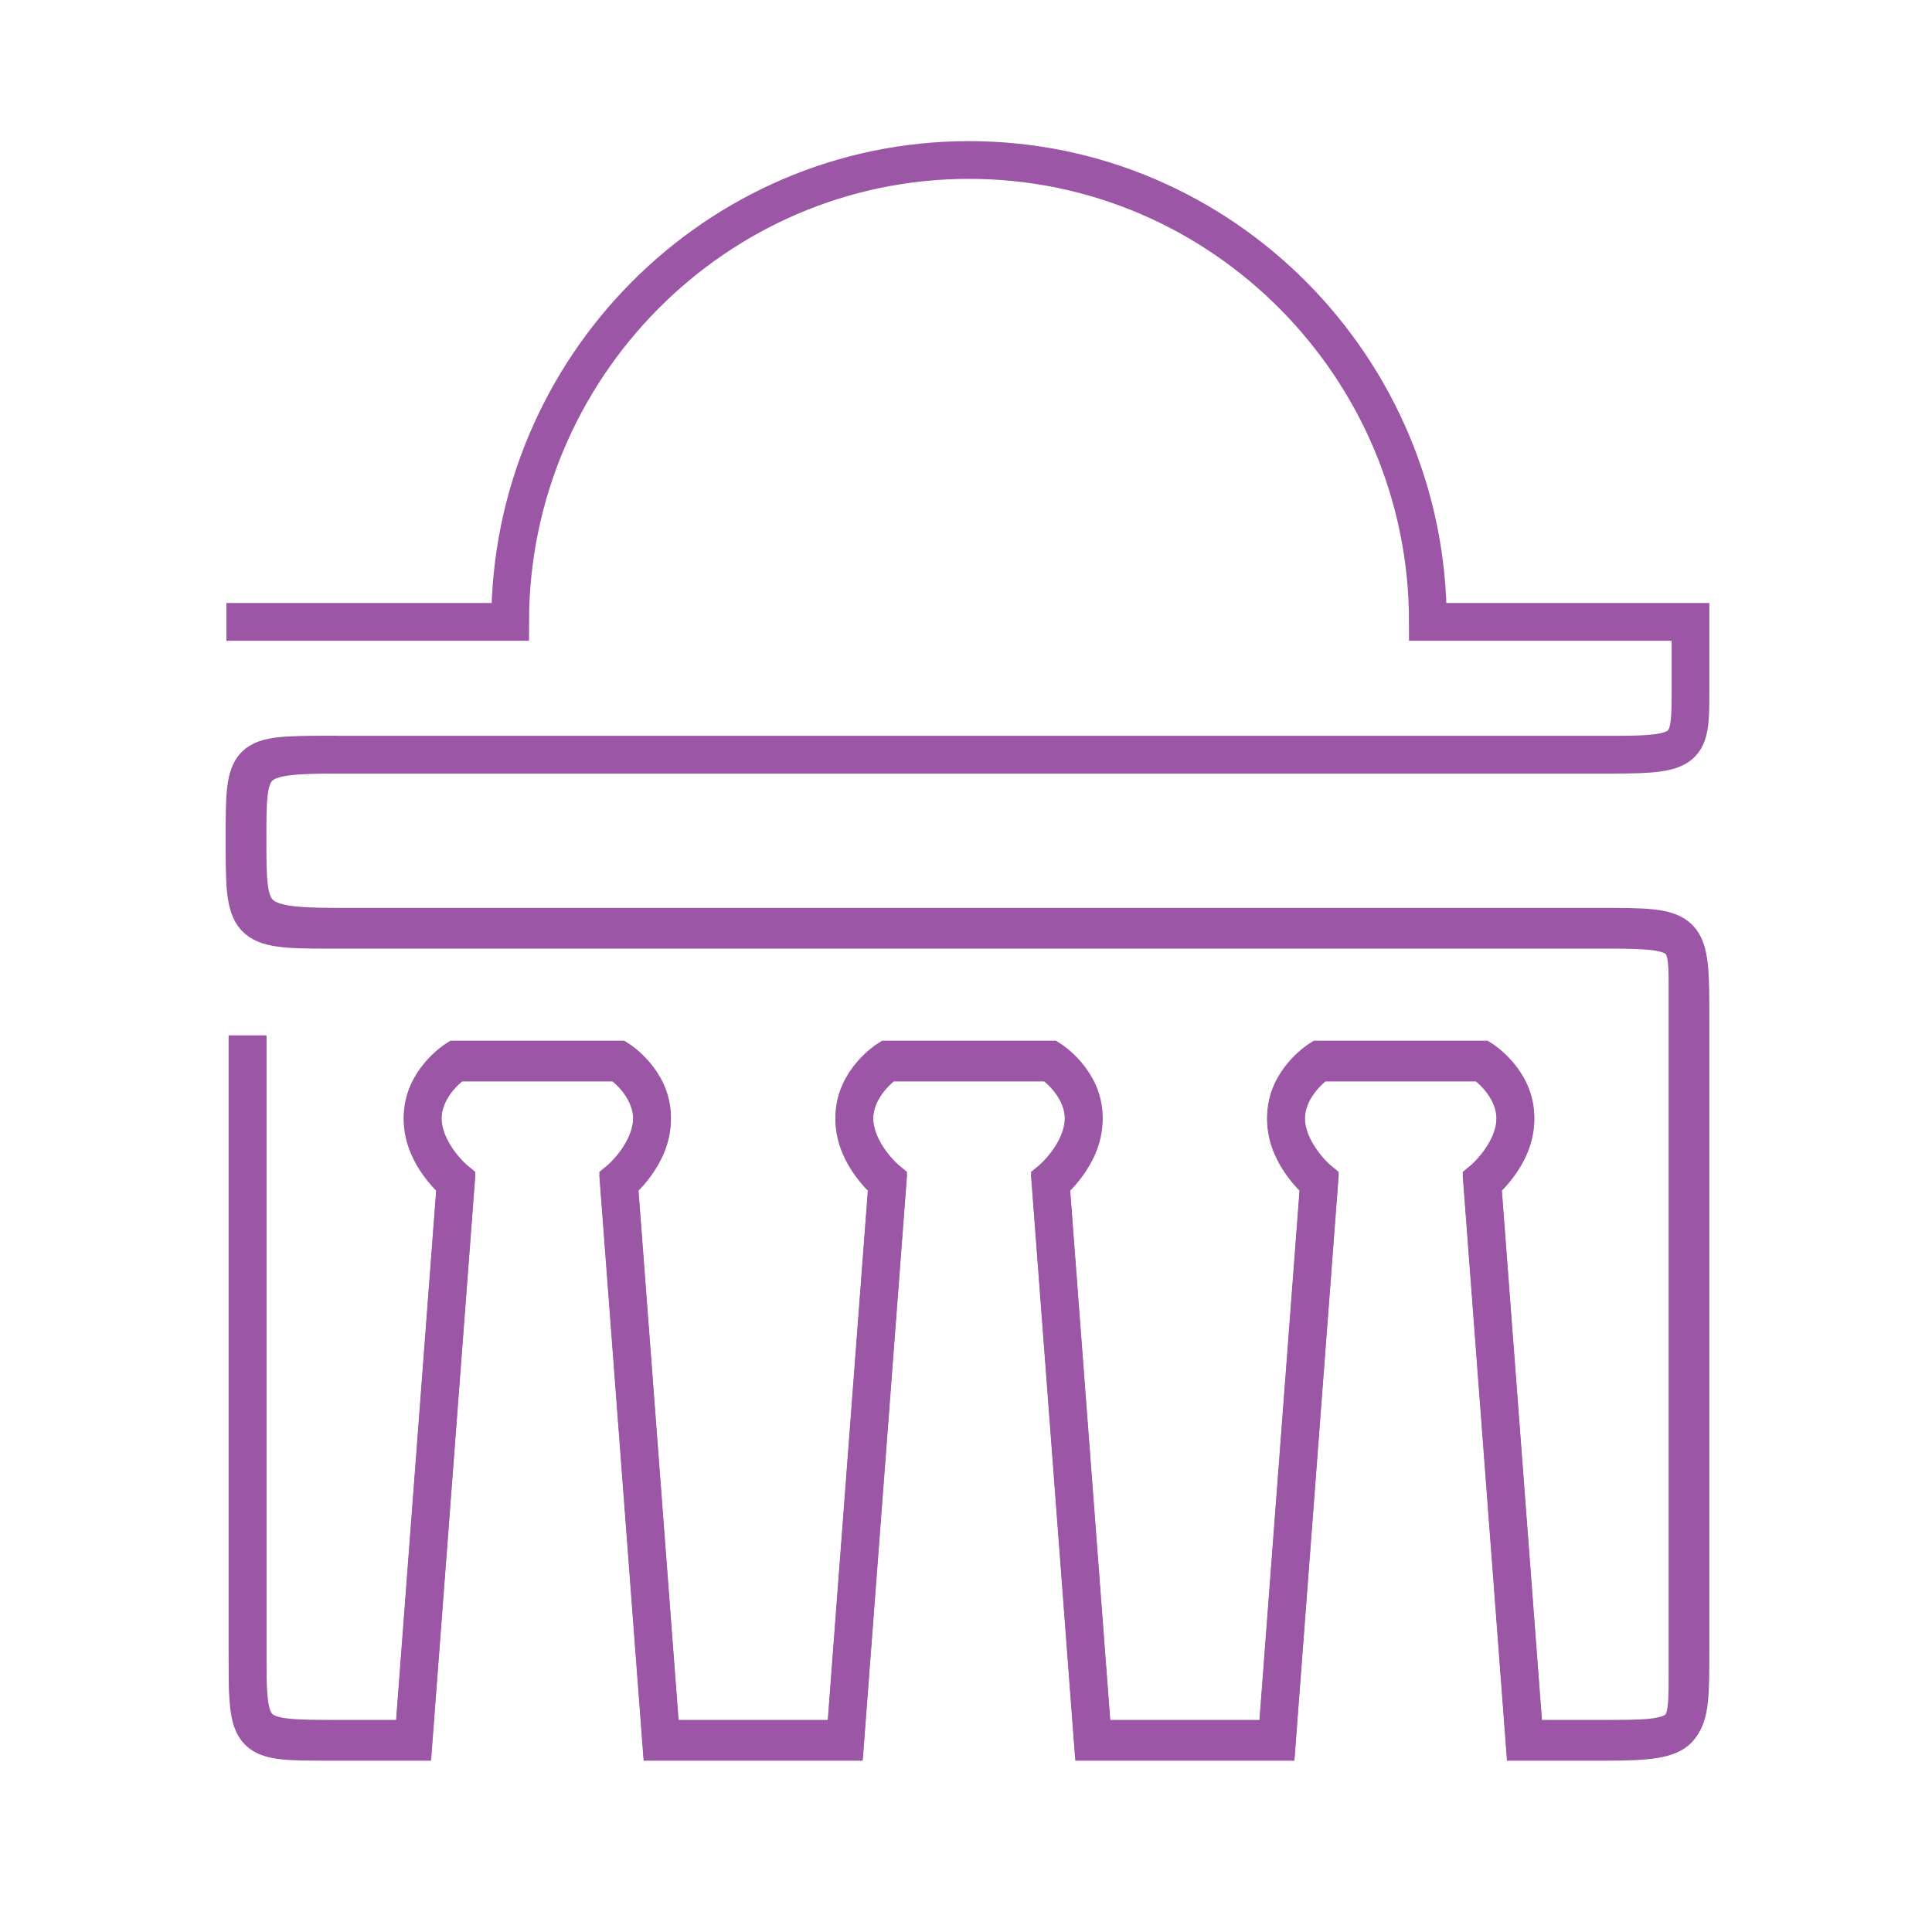 <svg width="64" height="64" viewBox="0 0 64 64" fill="none" xmlns="http://www.w3.org/2000/svg">
<path d="M11.2 25C8.2 25 8.2 25.2 8.2 27.8C8.2 30.4 8.2 30.7 11.2 30.7H53C56 30.7 56 30.7 56 33.8V54.6C56 57.6 56 57.6 53 57.6H50.5L49.1 39.1C49.1 39.1 50.2 38.2 50.2 37C50.2 35.8 49.1 35.1 49.1 35.1H43.7C43.7 35.1 42.6 35.8 42.6 37C42.6 38.2 43.7 39.1 43.7 39.1L42.3 57.6H39.3H36.2L34.8 39.1C34.8 39.1 35.9 38.2 35.9 37C35.9 35.8 34.8 35.1 34.8 35.1H29.4C29.4 35.1 28.3 35.8 28.3 37C28.3 38.2 29.4 39.1 29.4 39.1L28 57.6H23.5H21.9L20.5 39.1C20.5 39.1 21.6 38.2 21.6 37C21.6 35.8 20.5 35.1 20.5 35.1H15.1C15.1 35.1 14 35.8 14 37C14 38.2 15.1 39.1 15.1 39.1L13.7 57.6H11.3C8.2 57.6 8.2 57.6 8.2 54.6V34.3" stroke="#9B57A6" stroke-width="1.25" stroke-miterlimit="10"/>
<path d="M8.2 34.3V54.4C8.2 57.7 8.1 57.7 10.9 57.7H13.7L15.1 39.2C15.1 39.2 14 38.3 14 37.1C14 35.9 15.1 35.2 15.1 35.2H20.5C20.5 35.2 21.6 35.9 21.6 37.1C21.6 38.3 20.5 39.2 20.5 39.2L21.9 57.7H25H28L29.4 39.2C29.4 39.2 28.3 38.3 28.3 37.1C28.3 35.9 29.4 35.2 29.4 35.2H34.8C34.8 35.2 35.9 35.9 35.9 37.1C35.9 38.3 34.8 39.2 34.8 39.2L36.2 57.7H39.3H42.3L43.7 39.2C43.7 39.2 42.6 38.3 42.6 37.1C42.6 35.9 43.7 35.2 43.7 35.2H49.1C49.1 35.2 50.2 35.9 50.2 37.1C50.2 38.3 49.1 39.2 49.1 39.2L50.5 57.7H53.2C56 57.7 55.9 57.4 55.9 55.2V32.6C55.9 31 55.8 30.8 53.4 30.8H10.9C8.1 30.8 8.1 30.7 8.1 27.8C8.1 25 8.1 25 10.9 25H53.5C55.9 25 56 24.8 56 23V20.6H47.3C47.3 12.2 40.5 5.3 32.1 5.3C23.7 5.3 16.9 12.2 16.9 20.6H7.5" stroke="#9B57A6" stroke-width="1.25" stroke-miterlimit="10"/>
</svg>

